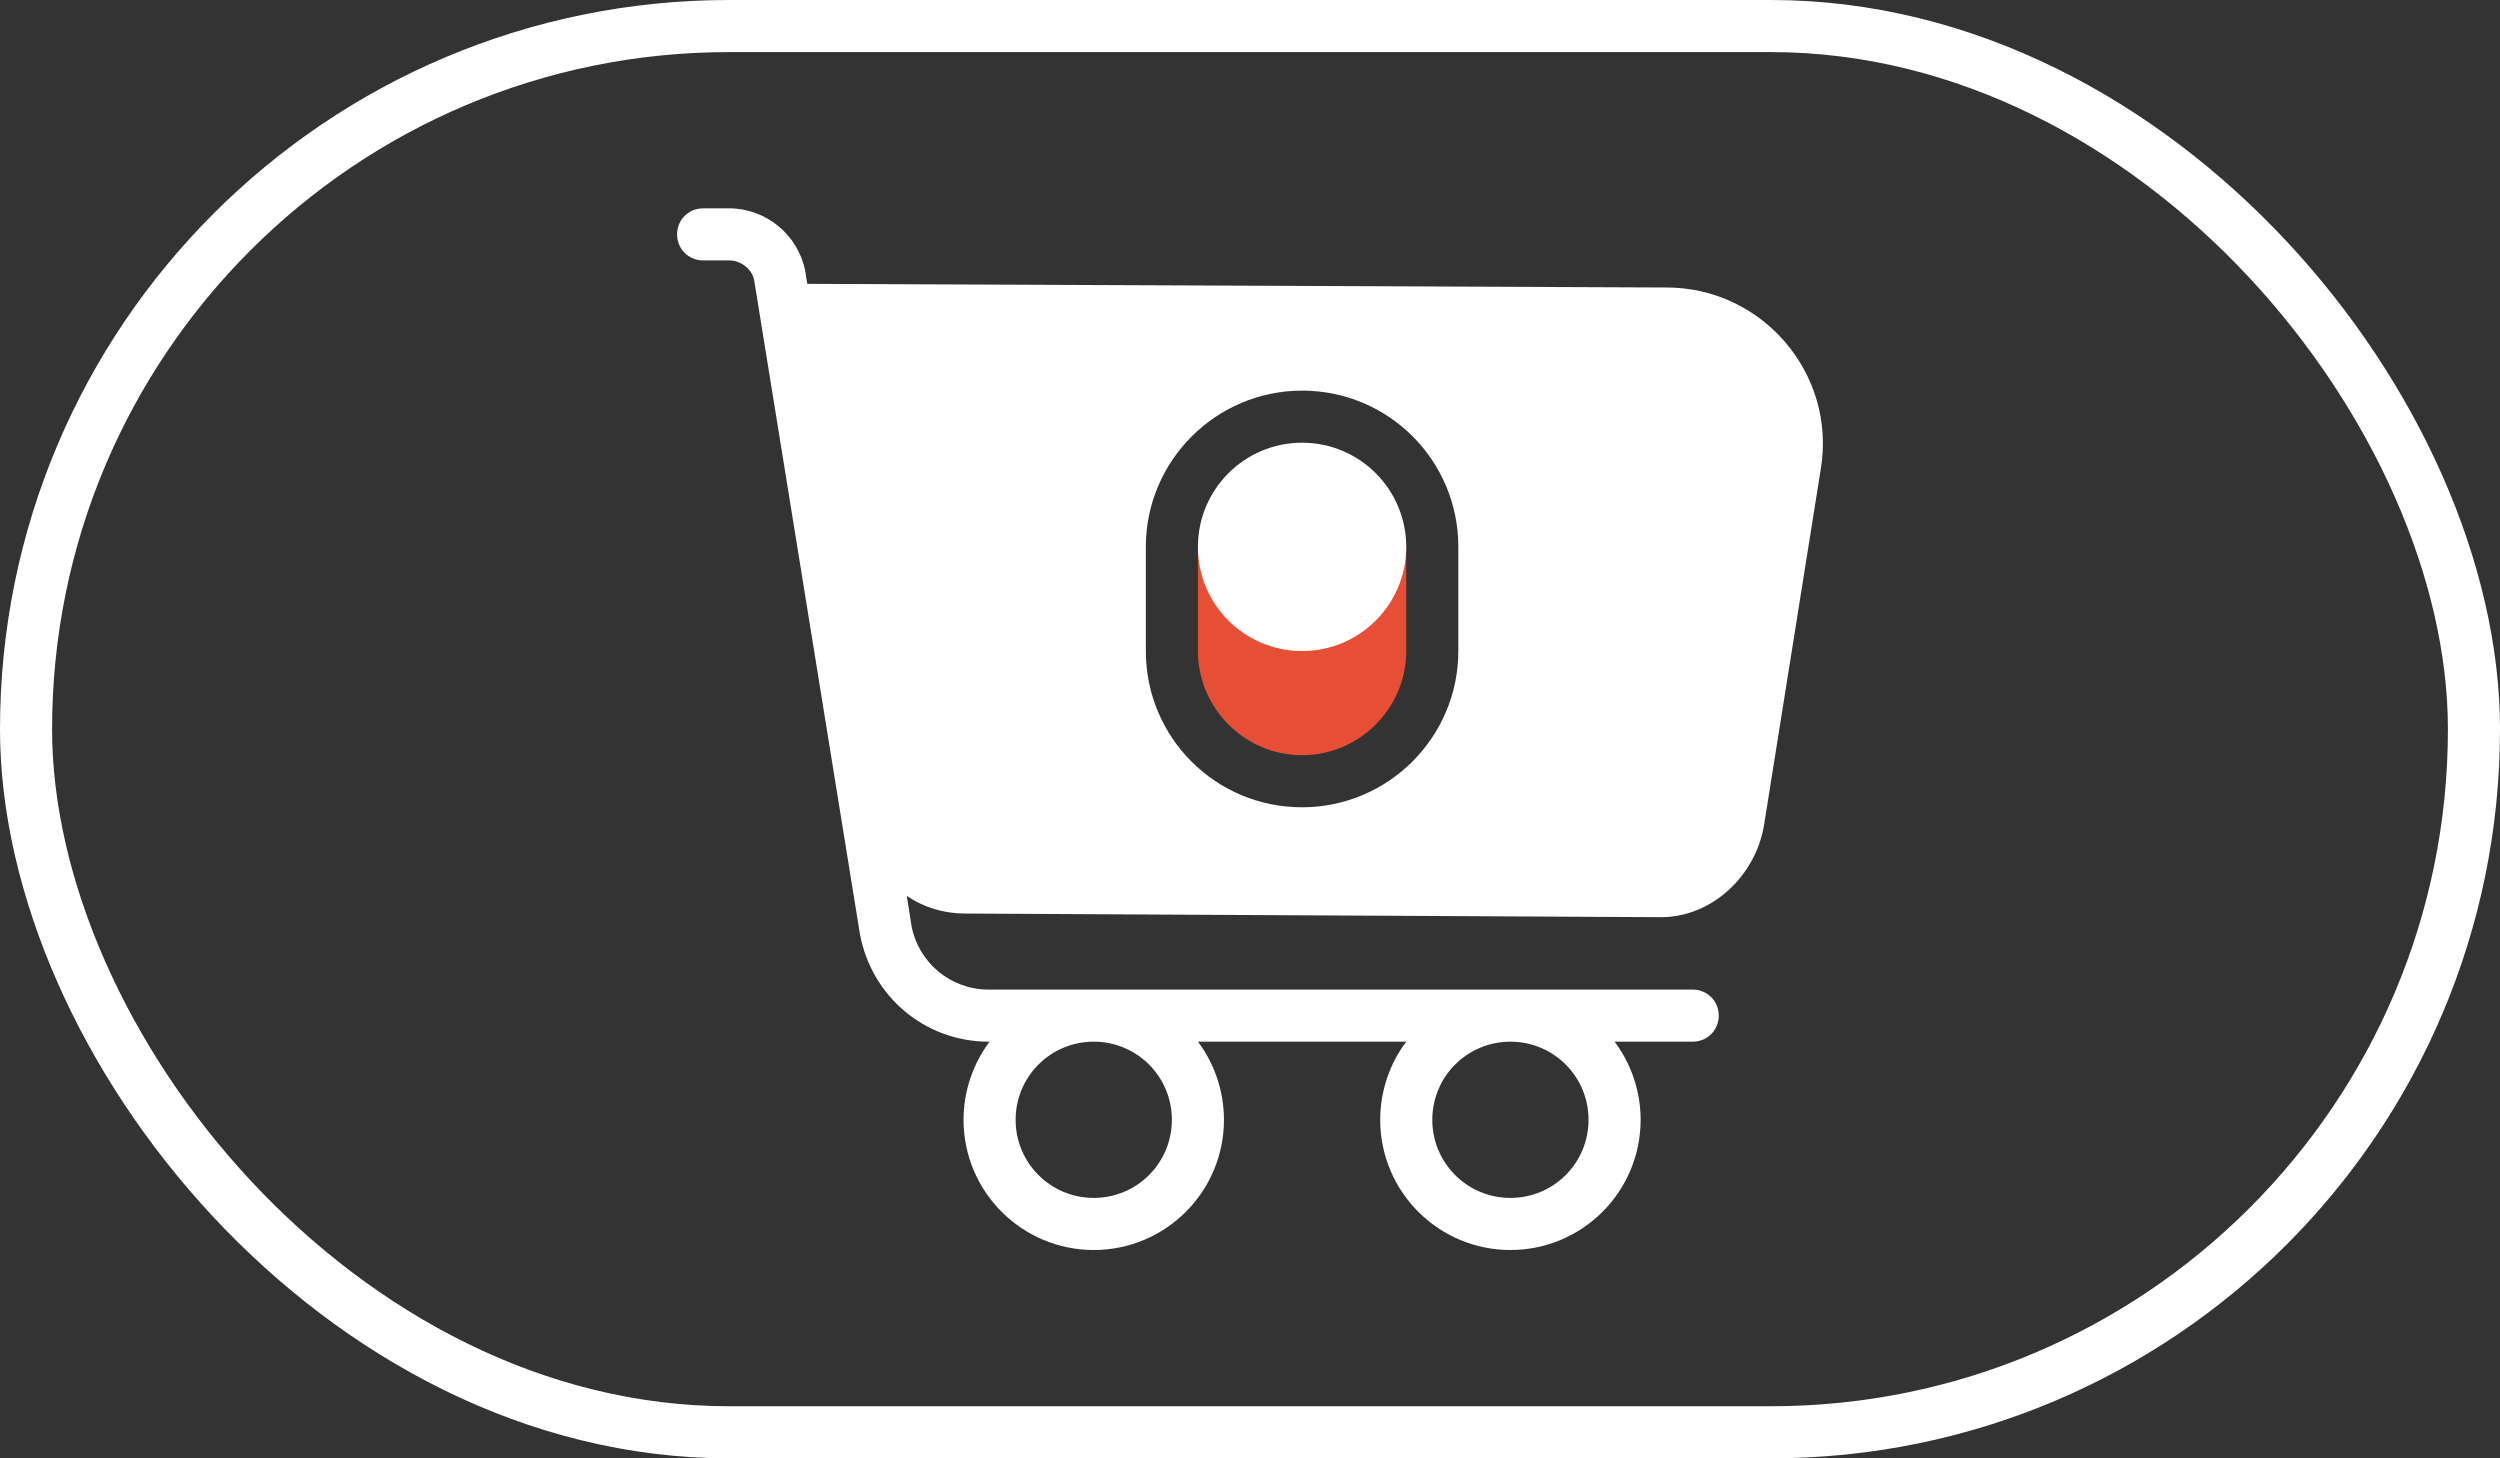 <svg width="48" height="28" viewBox="0 0 48 28" fill="none" xmlns="http://www.w3.org/2000/svg">
<rect x="0" y="0" width="48" height="28" fill="#333333" stroke="none"/>
<rect x="0.5" y="0.5" width="47" height="27" rx="13.5" stroke="white"/>
<path d="M31.98 5.52L15.5 5.45L15.46 5.2C15.32 4.5 14.7 4 14 4H13.5C13.22 4 13 4.22 13 4.5C13 4.78 13.22 5 13.5 5H14C14.23 5 14.44 5.17 14.48 5.38L16.51 17.93C16.73 19.13 17.76 20 18.98 20H19C18.69 20.41 18.5 20.94 18.5 21.5C18.5 22.88 19.62 24 21 24C22.38 24 23.5 22.88 23.5 21.5C23.5 20.94 23.31 20.41 23 20H27C26.69 20.41 26.5 20.94 26.5 21.5C26.5 22.88 27.62 24 29 24C30.38 24 31.5 22.88 31.5 21.5C31.5 20.94 31.31 20.41 31 20H32.5C32.78 20 33 19.78 33 19.5C33 19.22 32.78 19 32.5 19H18.98C18.25 19 17.63 18.48 17.5 17.77L17.41 17.2C17.73 17.42 18.12 17.54 18.53 17.54L31.91 17.61C32.88 17.6 33.71 16.81 33.87 15.84L34.96 9C35.26 7.17 33.83 5.51 31.98 5.52ZM29 20C29.83 20 30.5 20.67 30.5 21.5C30.5 22.33 29.83 23 29 23C28.17 23 27.5 22.33 27.5 21.5C27.5 20.67 28.17 20 29 20ZM21 20C21.83 20 22.5 20.67 22.5 21.5C22.5 22.33 21.83 23 21 23C20.17 23 19.5 22.33 19.5 21.5C19.5 20.67 20.17 20 21 20ZM28 12.5C28 13.33 27.66 14.08 27.12 14.62C26.58 15.16 25.83 15.5 25 15.5C23.34 15.5 22 14.16 22 12.5V10.5C22 9.67 22.34 8.92 22.88 8.38C23.42 7.84 24.17 7.5 25 7.5C26.66 7.5 28 8.84 28 10.5V12.5Z" fill="white"/>
<path d="M23 12.5V10.5H27V12.5C27 13.6 26.1 14.5 25 14.5C23.9 14.5 23 13.6 23 12.5Z" fill="#E64E36"/>
<path d="M25 12.5C26.105 12.5 27 11.605 27 10.5C27 9.395 26.105 8.5 25 8.5C23.895 8.5 23 9.395 23 10.5C23 11.605 23.895 12.5 25 12.5Z" fill="white"/>
</svg>
